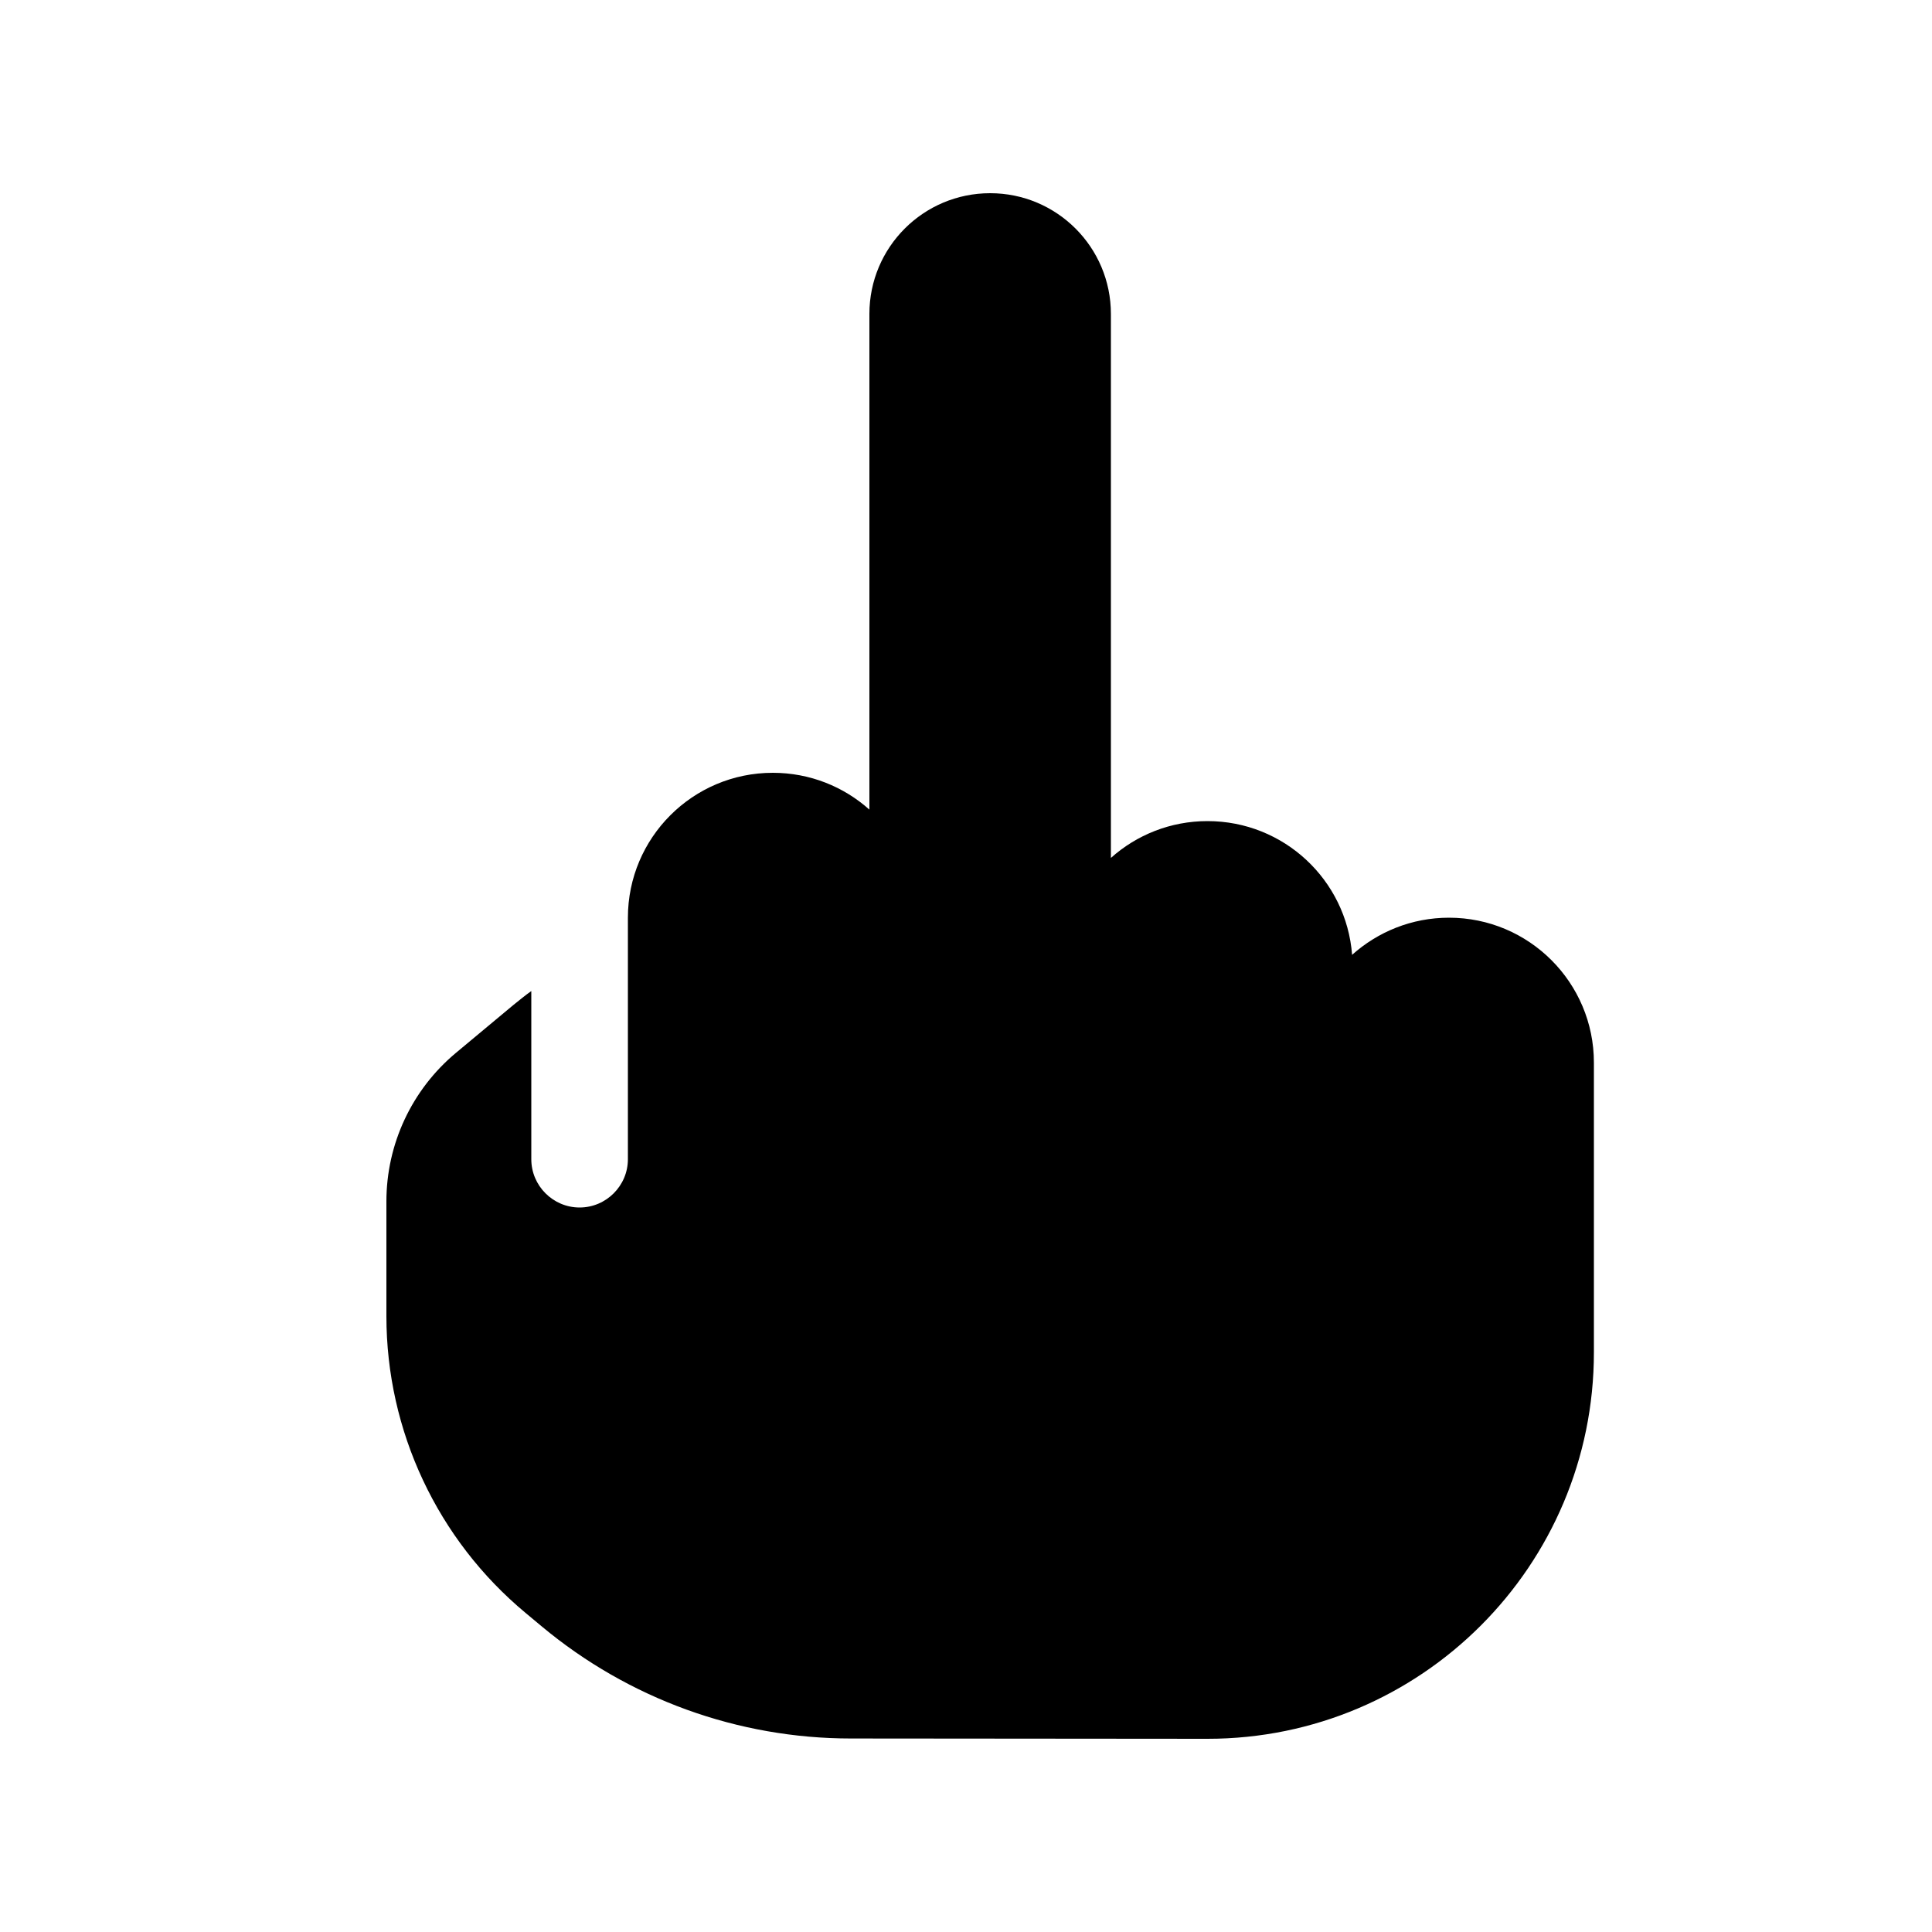<svg xmlns="http://www.w3.org/2000/svg" viewBox="0 0 640 640"><!--! Font Awesome Pro 7.1.0 by @fontawesome - https://fontawesome.com License - https://fontawesome.com/license (Commercial License) Copyright 2025 Fonticons, Inc. --><path fill="currentColor" d="M328 64C305.9 64 288 81.9 288 104L288 268.2C279.5 260.6 268.3 256 256 256C229.5 256 208 277.5 208 304L208 384C208 392.8 200.8 400 192 400C183.2 400 176 392.8 176 384L176 328.3C174 329.7 172.1 331.3 170.2 332.8L151 348.8C136.4 361 128 379 128 398L128 436C128 474 144.9 510 174.1 534.3L179.5 538.8C208.3 562.8 244.5 575.9 281.9 575.9L400 576C470.7 576 528 518.7 528 448L528 352C528 325.5 506.5 304 480 304C467.6 304 456.4 308.7 447.9 316.3C446 291.5 425.3 272 400 272C387.7 272 376.5 276.6 368 284.2L368 104C368 81.9 350.1 64 328 64z"/></svg>